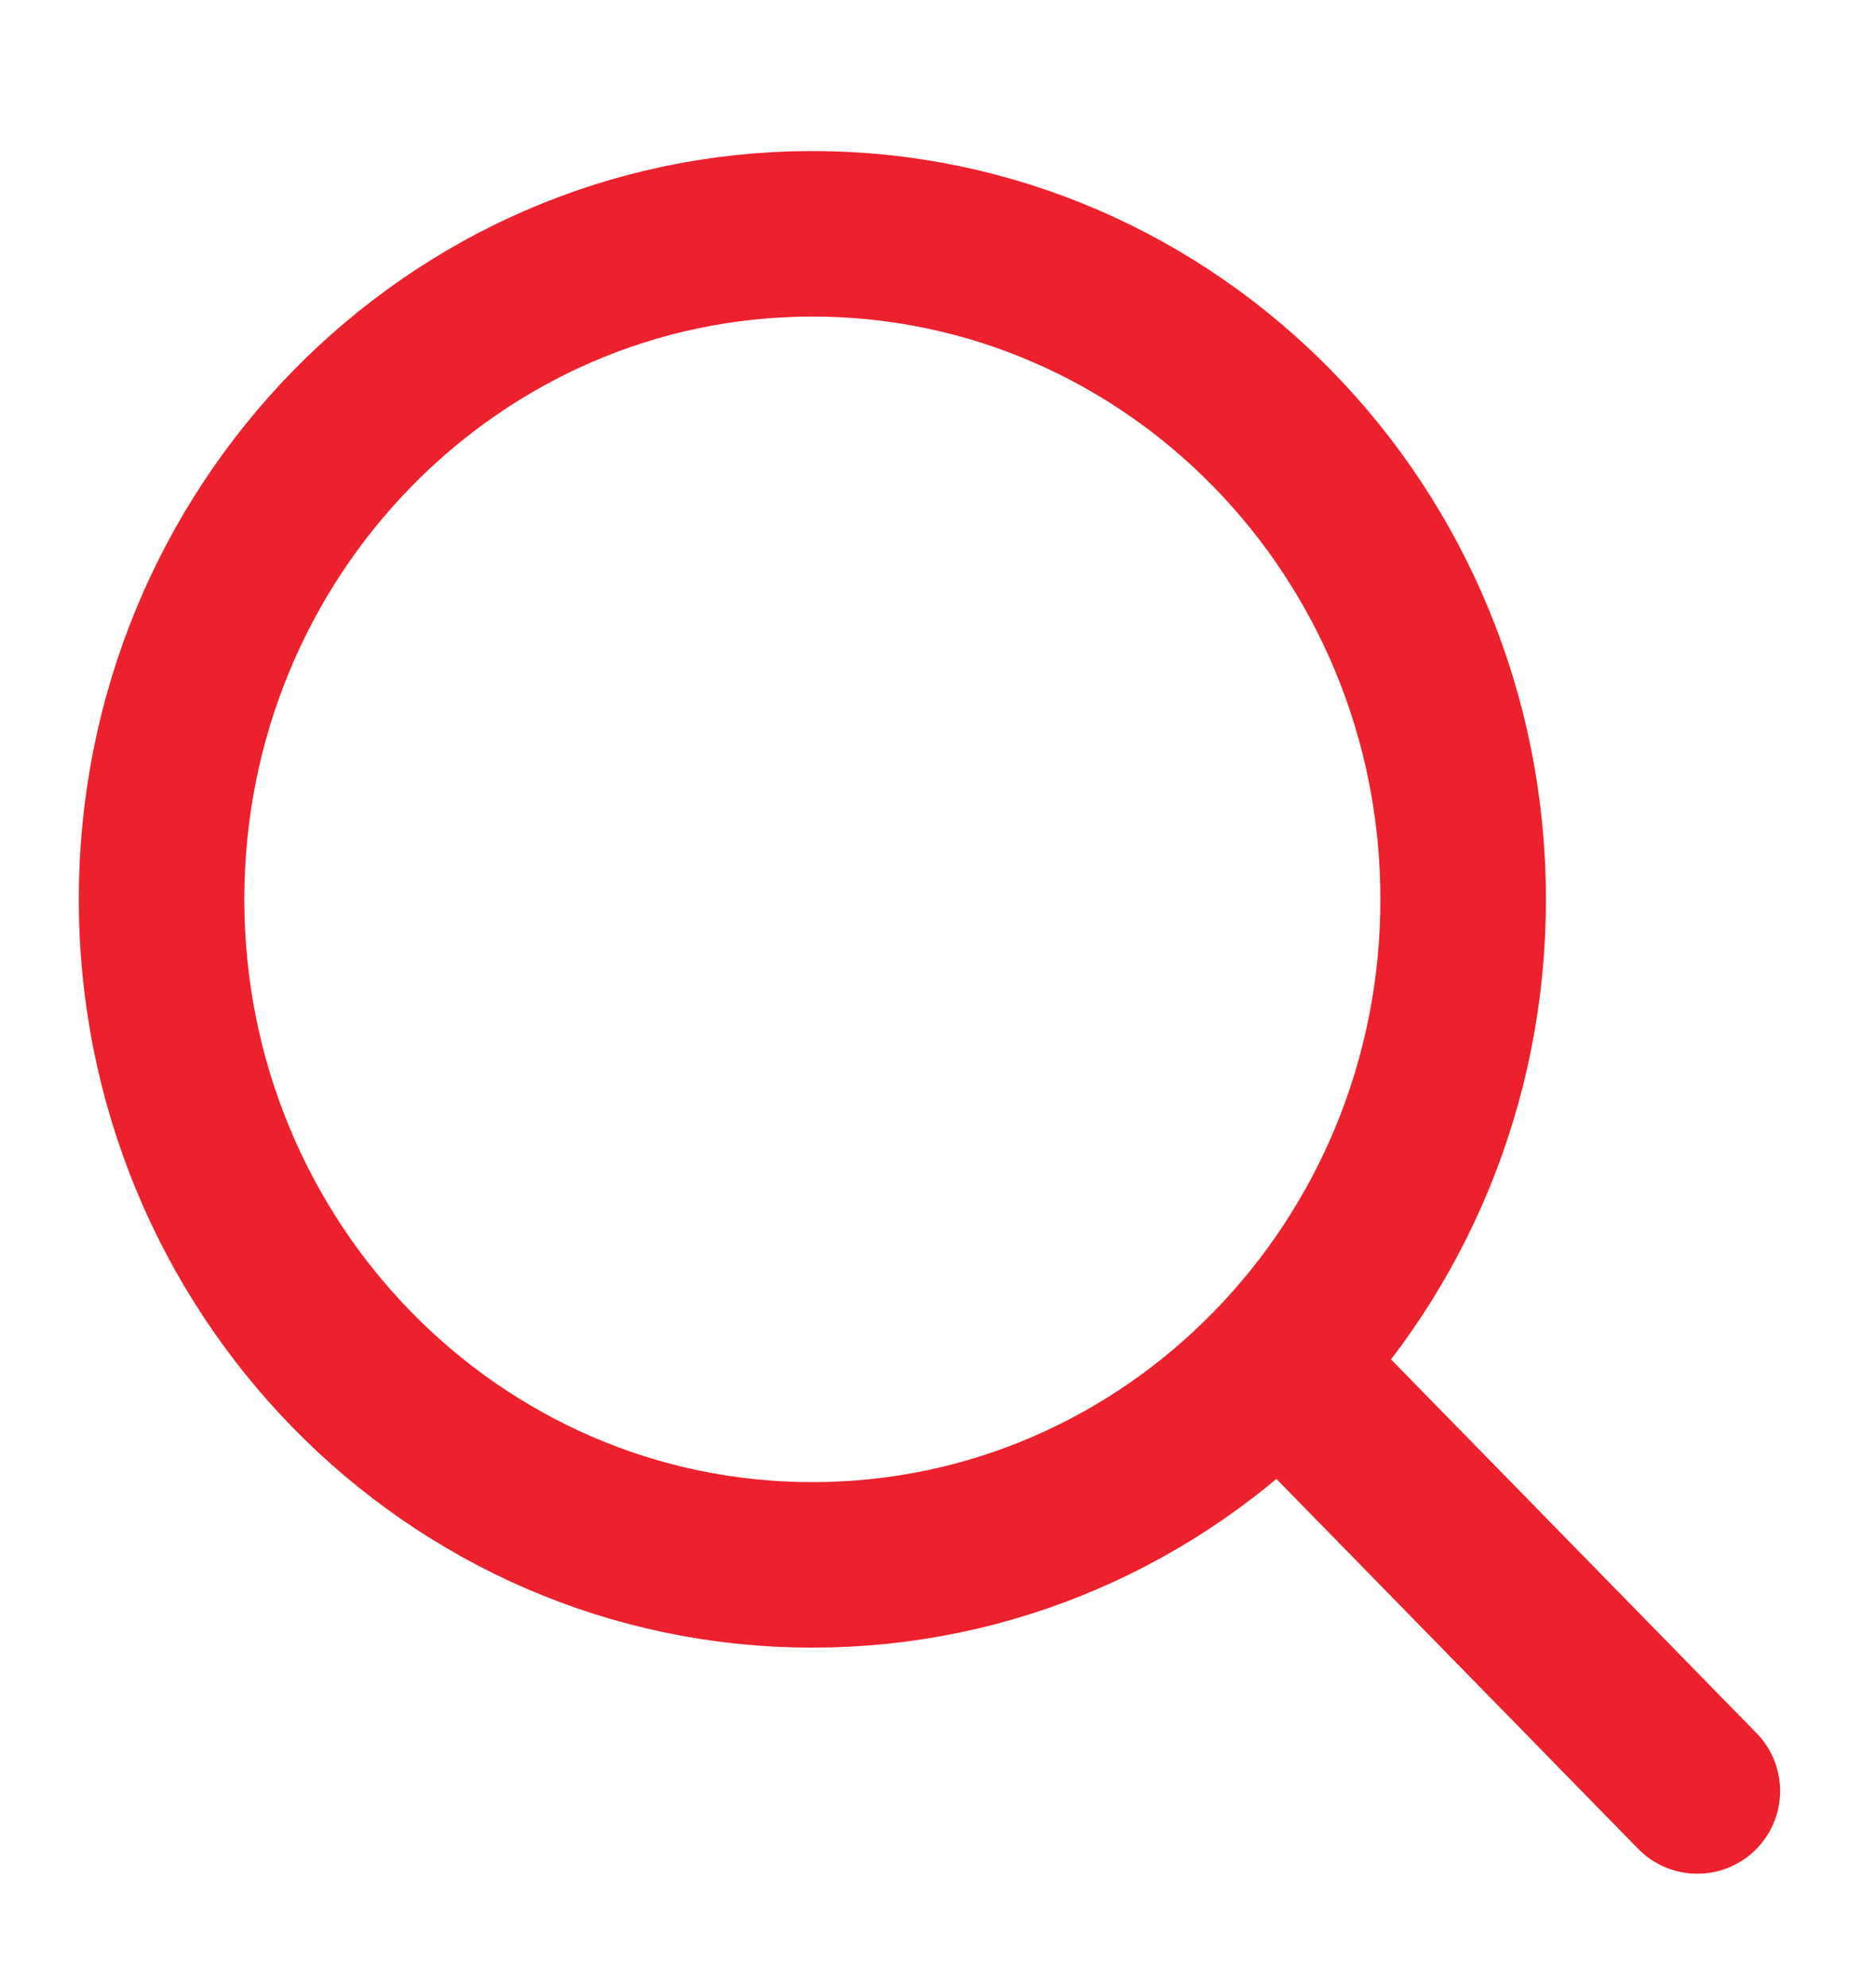 <svg width="17" height="18" viewBox="0 0 17 18" fill="none" xmlns="http://www.w3.org/2000/svg">
<g clip-path="url(#clip0_155_1438)">
<g clip-path="url(#clip1_155_1438)">
<path d="M11.94 12.713L15.381 16.232" stroke="#ED202E" stroke-width="1.5" stroke-linecap="round" stroke-linejoin="round"/>
<path d="M1.464 8.151C1.464 11.482 4.104 14.183 7.361 14.183C8.993 14.183 10.47 13.506 11.537 12.411C12.602 11.32 13.259 9.814 13.259 8.151C13.259 4.82 10.619 2.119 7.361 2.119C4.104 2.119 1.464 4.82 1.464 8.151Z" stroke="#ED202E" stroke-width="1.5" stroke-linecap="round" stroke-linejoin="round"/>
</g>
</g>
<defs>
<clipPath id="clip0_155_1438">
<rect width="17" height="17" fill="white" transform="translate(0 0.537)"/>
</clipPath>
<clipPath id="clip1_155_1438">
<rect width="17" height="17" fill="white" transform="translate(0 0.537)"/>
</clipPath>
</defs>
</svg>
